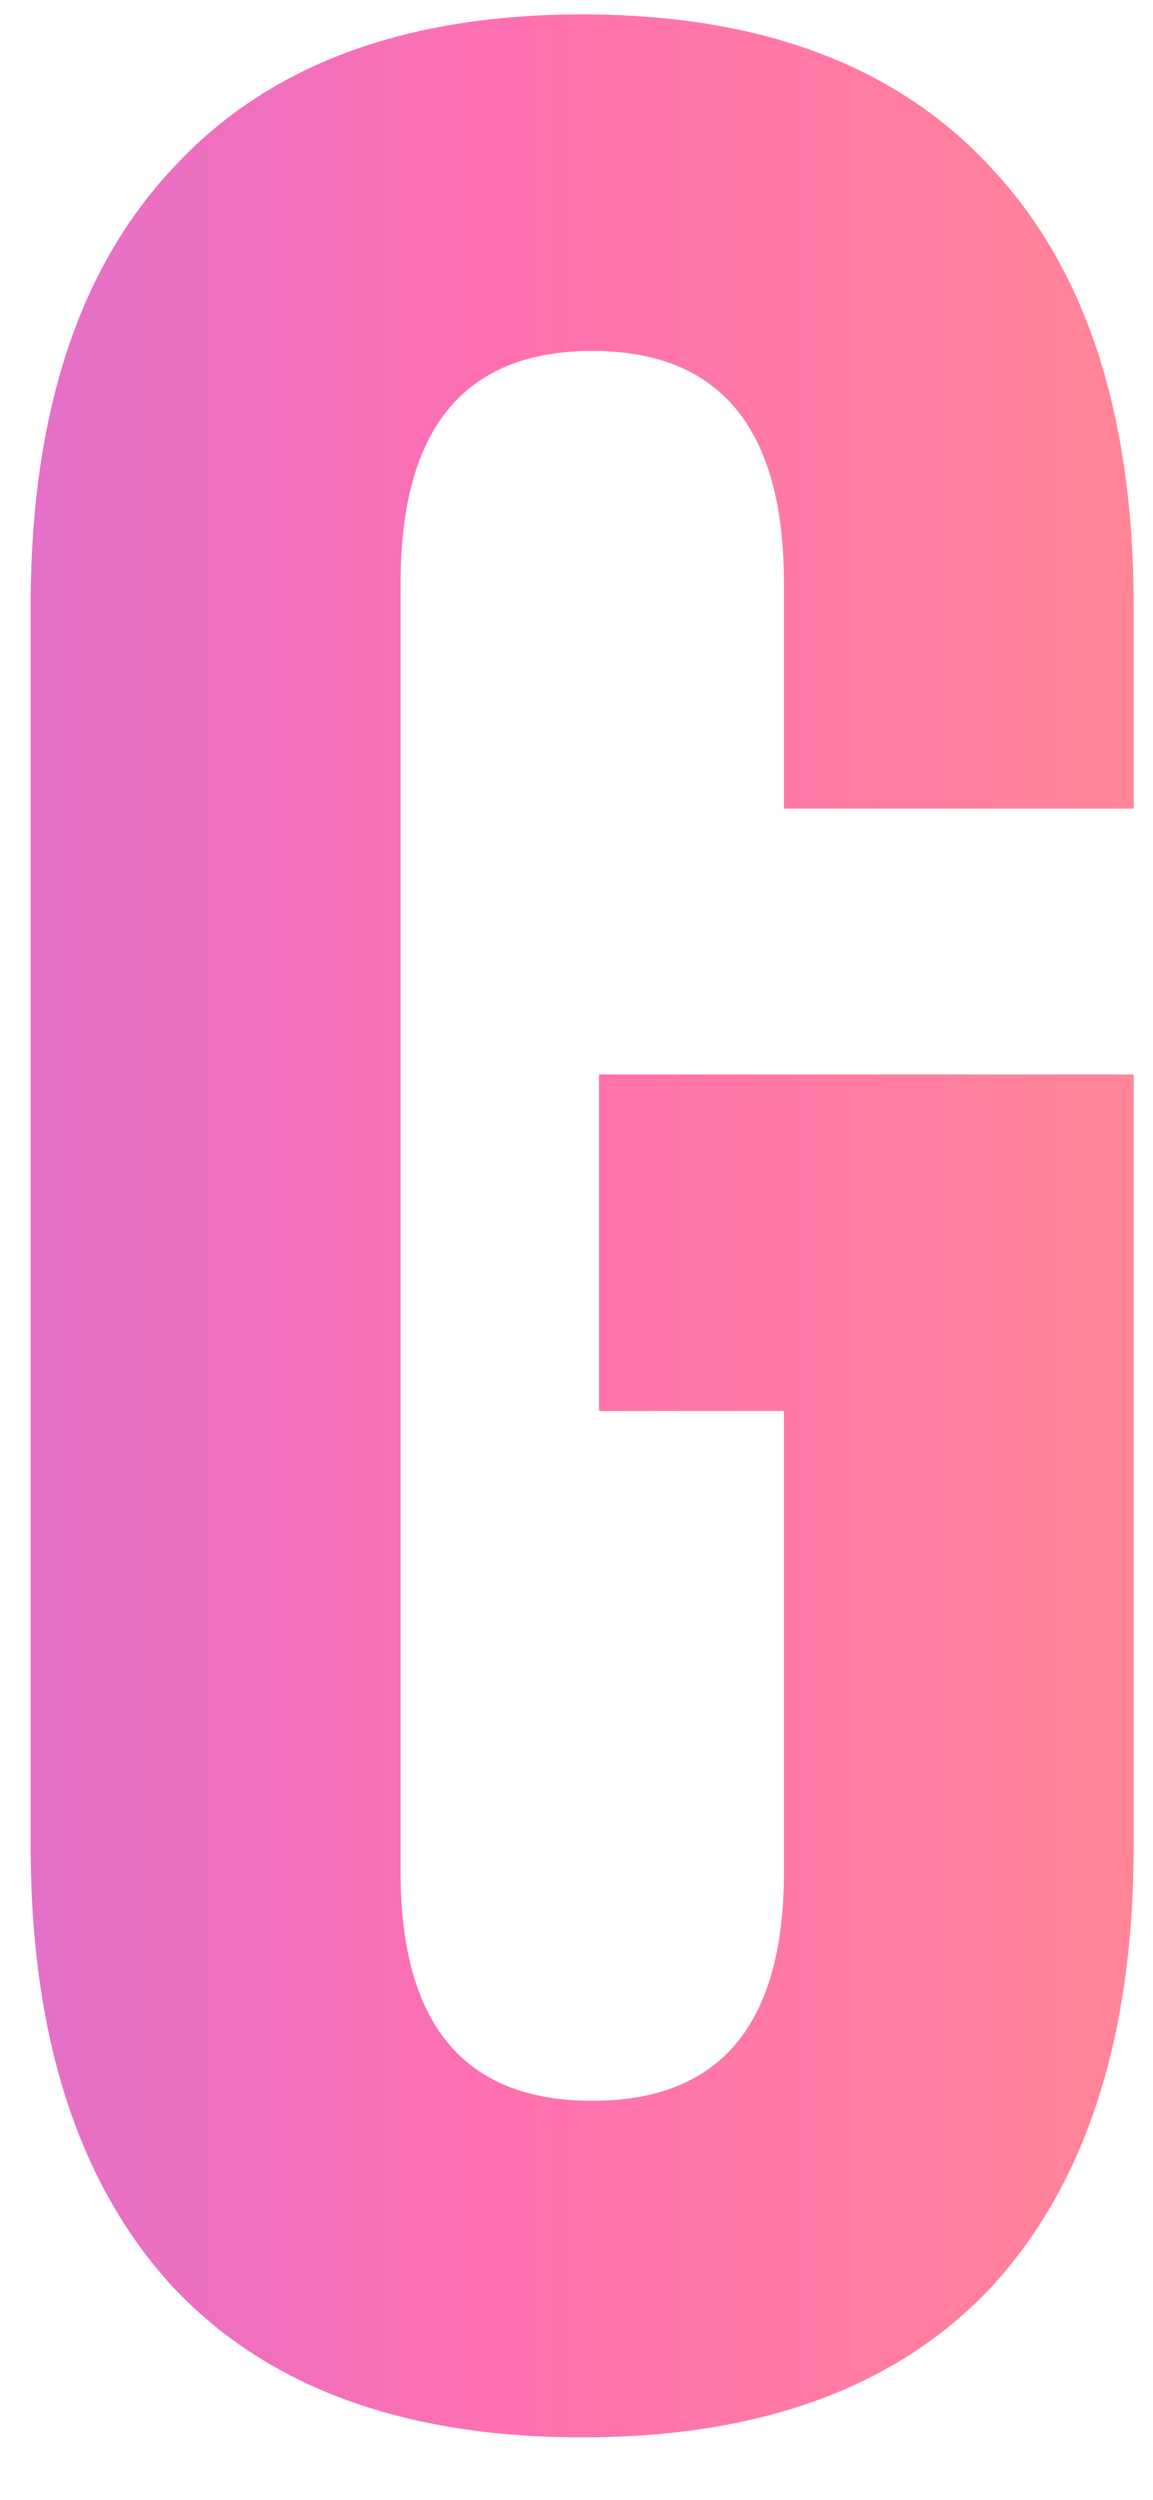 <?xml version="1.0" encoding="UTF-8"?> <svg xmlns="http://www.w3.org/2000/svg" width="12" height="26" viewBox="0 0 12 26" fill="none"><path d="M6.059 25.35C4.192 25.35 2.769 24.825 1.789 23.775C0.809 22.702 0.319 21.173 0.319 19.19V6.31C0.319 4.327 0.809 2.81 1.789 1.76C2.769 0.687 4.192 0.15 6.059 0.15C7.926 0.15 9.349 0.687 10.329 1.76C11.309 2.81 11.799 4.327 11.799 6.31V8.41H8.159V6.065C8.159 4.455 7.494 3.65 6.164 3.65C4.834 3.65 4.169 4.455 4.169 6.065V19.47C4.169 21.057 4.834 21.85 6.164 21.85C7.494 21.85 8.159 21.057 8.159 19.47V14.675H6.234V11.175H11.799V19.19C11.799 21.173 11.309 22.702 10.329 23.775C9.349 24.825 7.926 25.35 6.059 25.35Z" fill="url(#paint0_linear_435_489)"></path><defs><linearGradient id="paint0_linear_435_489" x1="-10" y1="13" x2="22" y2="13" gradientUnits="userSpaceOnUse"><stop stop-color="#AD70F9"></stop><stop offset="0.481" stop-color="#FF70B0"></stop><stop offset="1" stop-color="#FFA76F"></stop></linearGradient></defs></svg> 